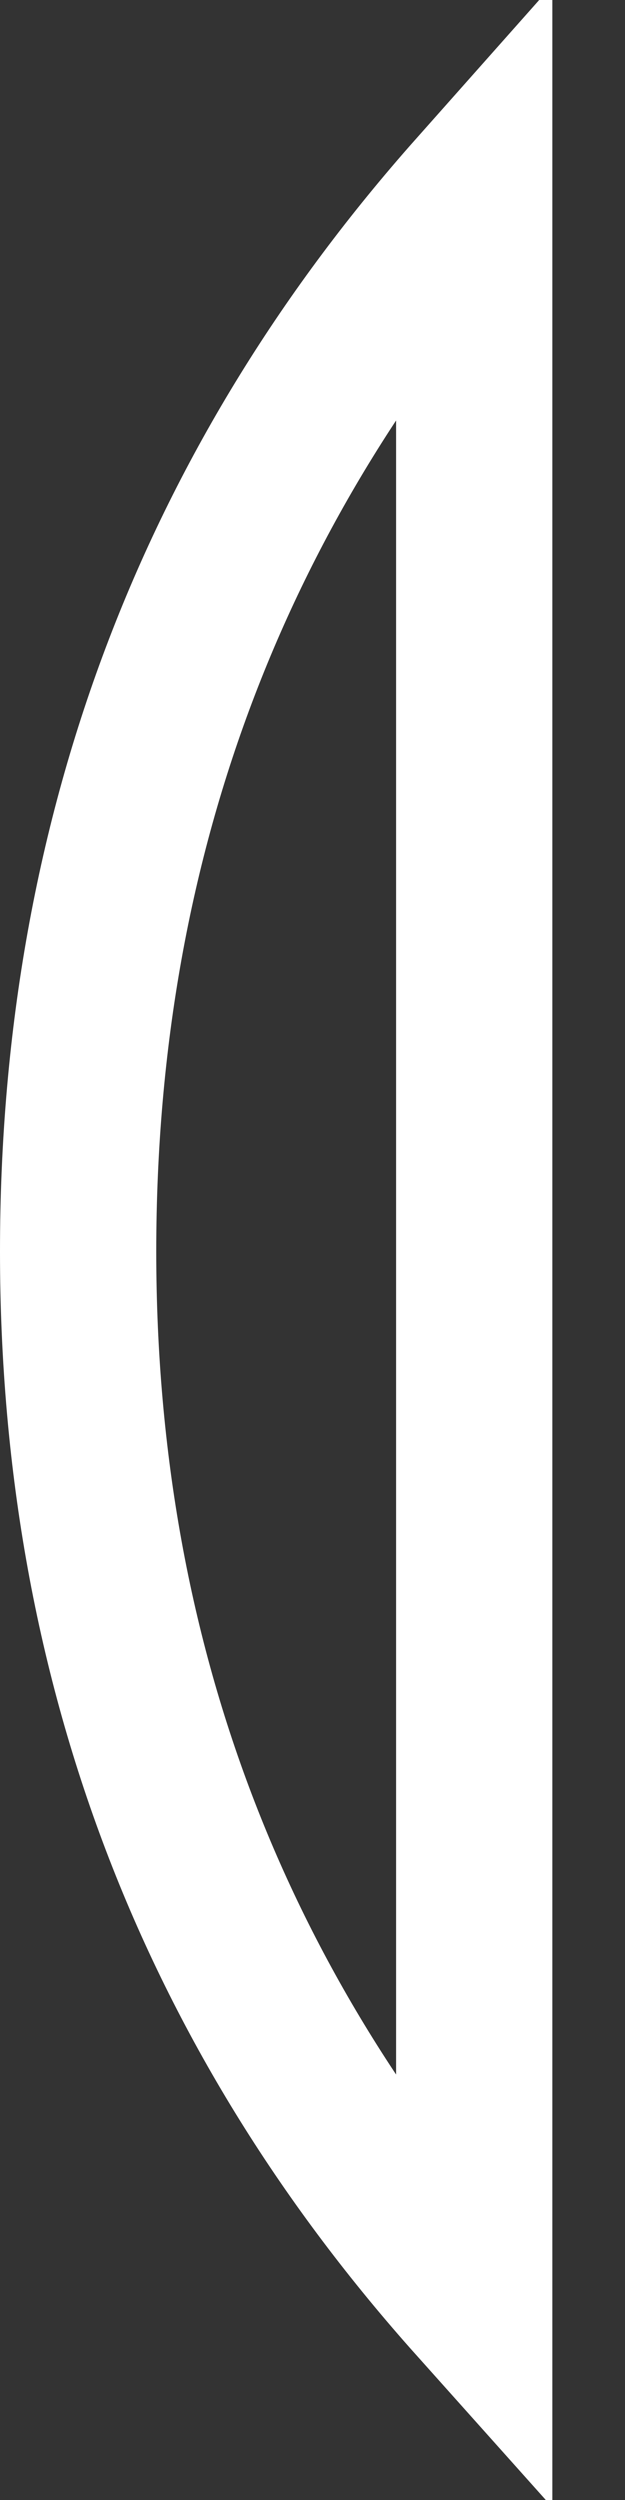 <?xml version="1.0" encoding="utf-8"?>
<svg xmlns="http://www.w3.org/2000/svg" fill="none" height="100%" overflow="visible" preserveAspectRatio="none" style="display: block;" viewBox="0 0 4 16" width="100%">
<rect x="0" y="0" width="4" height="16" fill="#333333" stroke="none"/>
<path d="M3.035 14.737C1.429 12.94 0.5 10.723 0.5 8.01C0.5 5.269 1.429 3.032 3.035 1.222V14.737Z" id="Vector" stroke="white"/>
</svg>